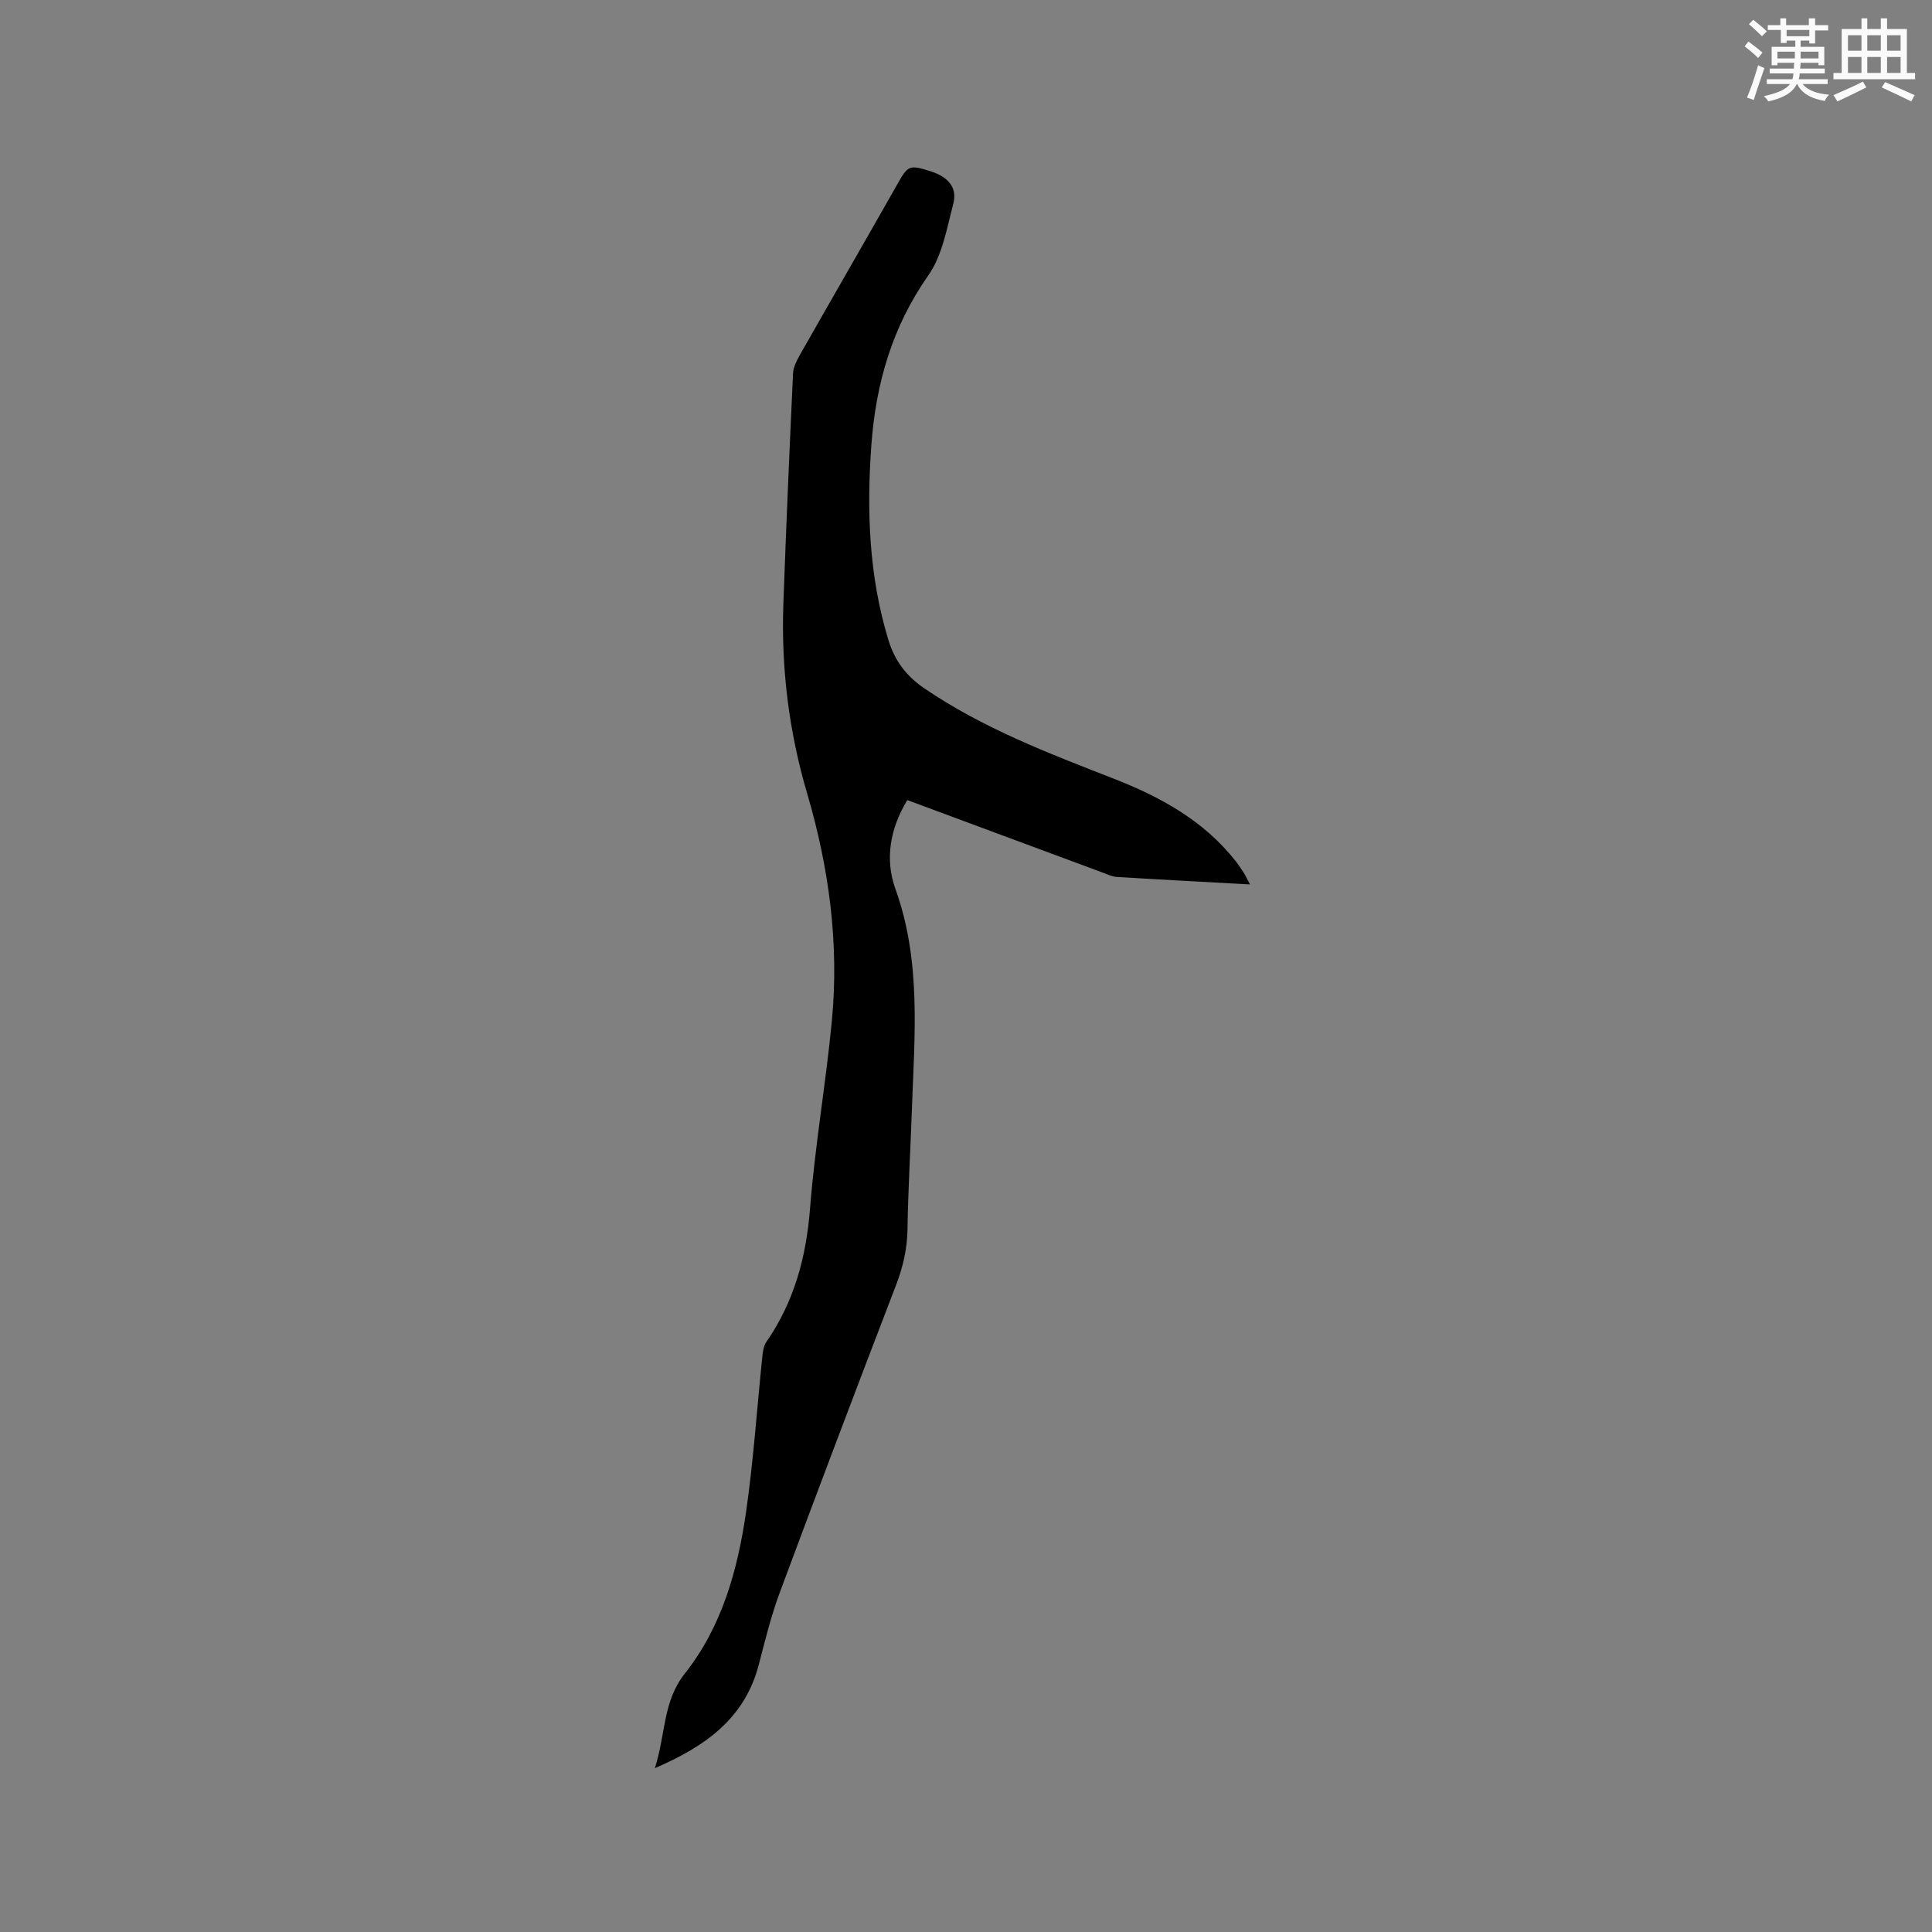 <svg enable-background="new 0 0 400 400" viewBox="0 0 400 400" xmlns="http://www.w3.org/2000/svg"><rect x="0" y="0" width="400" height="400" fill="#808080" stroke="none"/><path d="m258.79 183.11c-9.59-.53-18.58-.99-27.56-1.55-1.02-.06-2.03-.56-3.02-.93-13.38-4.96-26.76-9.93-40.36-14.98-3.59 5.88-4.67 12.3-2.47 18.38 5.4 14.99 3.96 30.31 3.42 45.63-.29 8.27-.78 16.53-.91 24.79-.06 4.1-.93 7.87-2.4 11.68-8.12 21.15-16.15 42.33-24.04 63.56-1.8 4.85-3.04 9.92-4.35 14.94-2.87 11.05-10.9 16.88-21.52 21.45 2.26-6.98 1.61-13.79 6.2-19.58 7.7-9.72 10.95-21.47 12.69-33.5 1.54-10.67 2.25-21.46 3.37-32.2.11-1.02.27-2.18.83-2.98 5.76-8.32 8.25-17.54 9.04-27.62 1.02-12.98 3.27-25.86 4.52-38.83 1.53-16.01-.59-31.72-5.13-47.13-3.77-12.81-5.39-25.93-4.91-39.27.57-15.89 1.26-31.78 2-47.67.06-1.28.74-2.61 1.39-3.77 6.69-11.78 13.48-23.52 20.16-35.31 2.25-3.98 2.48-4.16 6.89-2.77 3.7 1.17 5.62 3.38 4.74 6.73-1.33 5.09-2.28 10.72-5.19 14.86-7.48 10.66-10.85 22.42-11.77 35.08-1 13.6-.51 27.1 3.5 40.31 1.32 4.35 3.69 7.52 7.5 10.11 12.13 8.25 25.66 13.41 39.19 18.68 9.66 3.77 18.64 8.69 25.23 17.07.65.83 1.23 1.72 1.8 2.61.33.55.58 1.11 1.16 2.21z" fill="#010000"/><g fill="#fafafb"><path d="m361.2 9.6.8-1c.9.7 1.9 1.4 2.9 2.3l-.9 1.1c-1-1-2-1.8-2.8-2.4zm.5 10.6c.9-2.1 1.6-4.3 2.3-6.7.4.2.8.4 1.3.6-.7 2.1-1.5 4.3-2.2 6.6zm.4-15.2.9-.9c1 .8 2 1.6 2.8 2.4l-1 1c-.9-.9-1.8-1.7-2.7-2.5zm12.5-1.2h1.2v1.4h2.7v1.1h-2.7v2.7h-1.2v-.6h-1.8v1.3h4.9v3.8h-1.2v-.5h-3.7c0 .4-.1.9-.1 1.2h5.1v1h-5.2c0 .5-.1.9-.2 1.2h6v1h-5.2c1.1 1.3 2.9 2 5.5 2.2-.4.4-.7.8-.9 1.3-2.9-.5-4.8-1.6-5.7-3.5h-.1c-.8 1.7-2.7 2.9-5.9 3.6-.2-.4-.6-.8-.9-1.1 2.8-.6 4.6-1.4 5.4-2.5h-4.8v-1h5.3c.1-.3.2-.7.2-1.2h-4.9v-1h5c0-.4 0-.8.1-1.2h-3.5v.5h-1.2v-3.8h4.9v-1.3h-1.8v.5h-1.2v-2.7h-2.7v-1h2.6v-1.4h1.2v1.4h4.7v-1.4zm-6.6 8.3h3.6c0-.4 0-.9 0-1.4h-3.6zm1.9-4.6h4.7v-1.3h-4.7zm6.6 3.2h-3.7v1.4h3.7z"/><path d="m385.3 3.8h1.3v2.2h2.8v-2.2h1.3v2.2h4.1v9.1h1.7v1.3h-16.9v-1.3h1.7v-9.1h4.1v-2.2zm.4 13.1.7 1.2c-1.8.9-3.8 1.9-6 2.9-.2-.4-.5-.8-.8-1.3 2.3-1 4.3-1.9 6.1-2.8zm-3.1-6.4h2.8v-3.2h-2.8zm0 4.6h2.8v-3.3h-2.8zm4-4.6h2.8v-3.2h-2.8zm0 4.6h2.8v-3.3h-2.8zm3.7 1.9c2.1.9 4.1 1.8 6.1 2.7l-.7 1.3c-2.2-1.1-4.2-2-6.1-2.9zm3.2-9.7h-2.8v3.2h2.8zm-2.8 7.8h2.8v-3.3h-2.8z"/></g></svg>